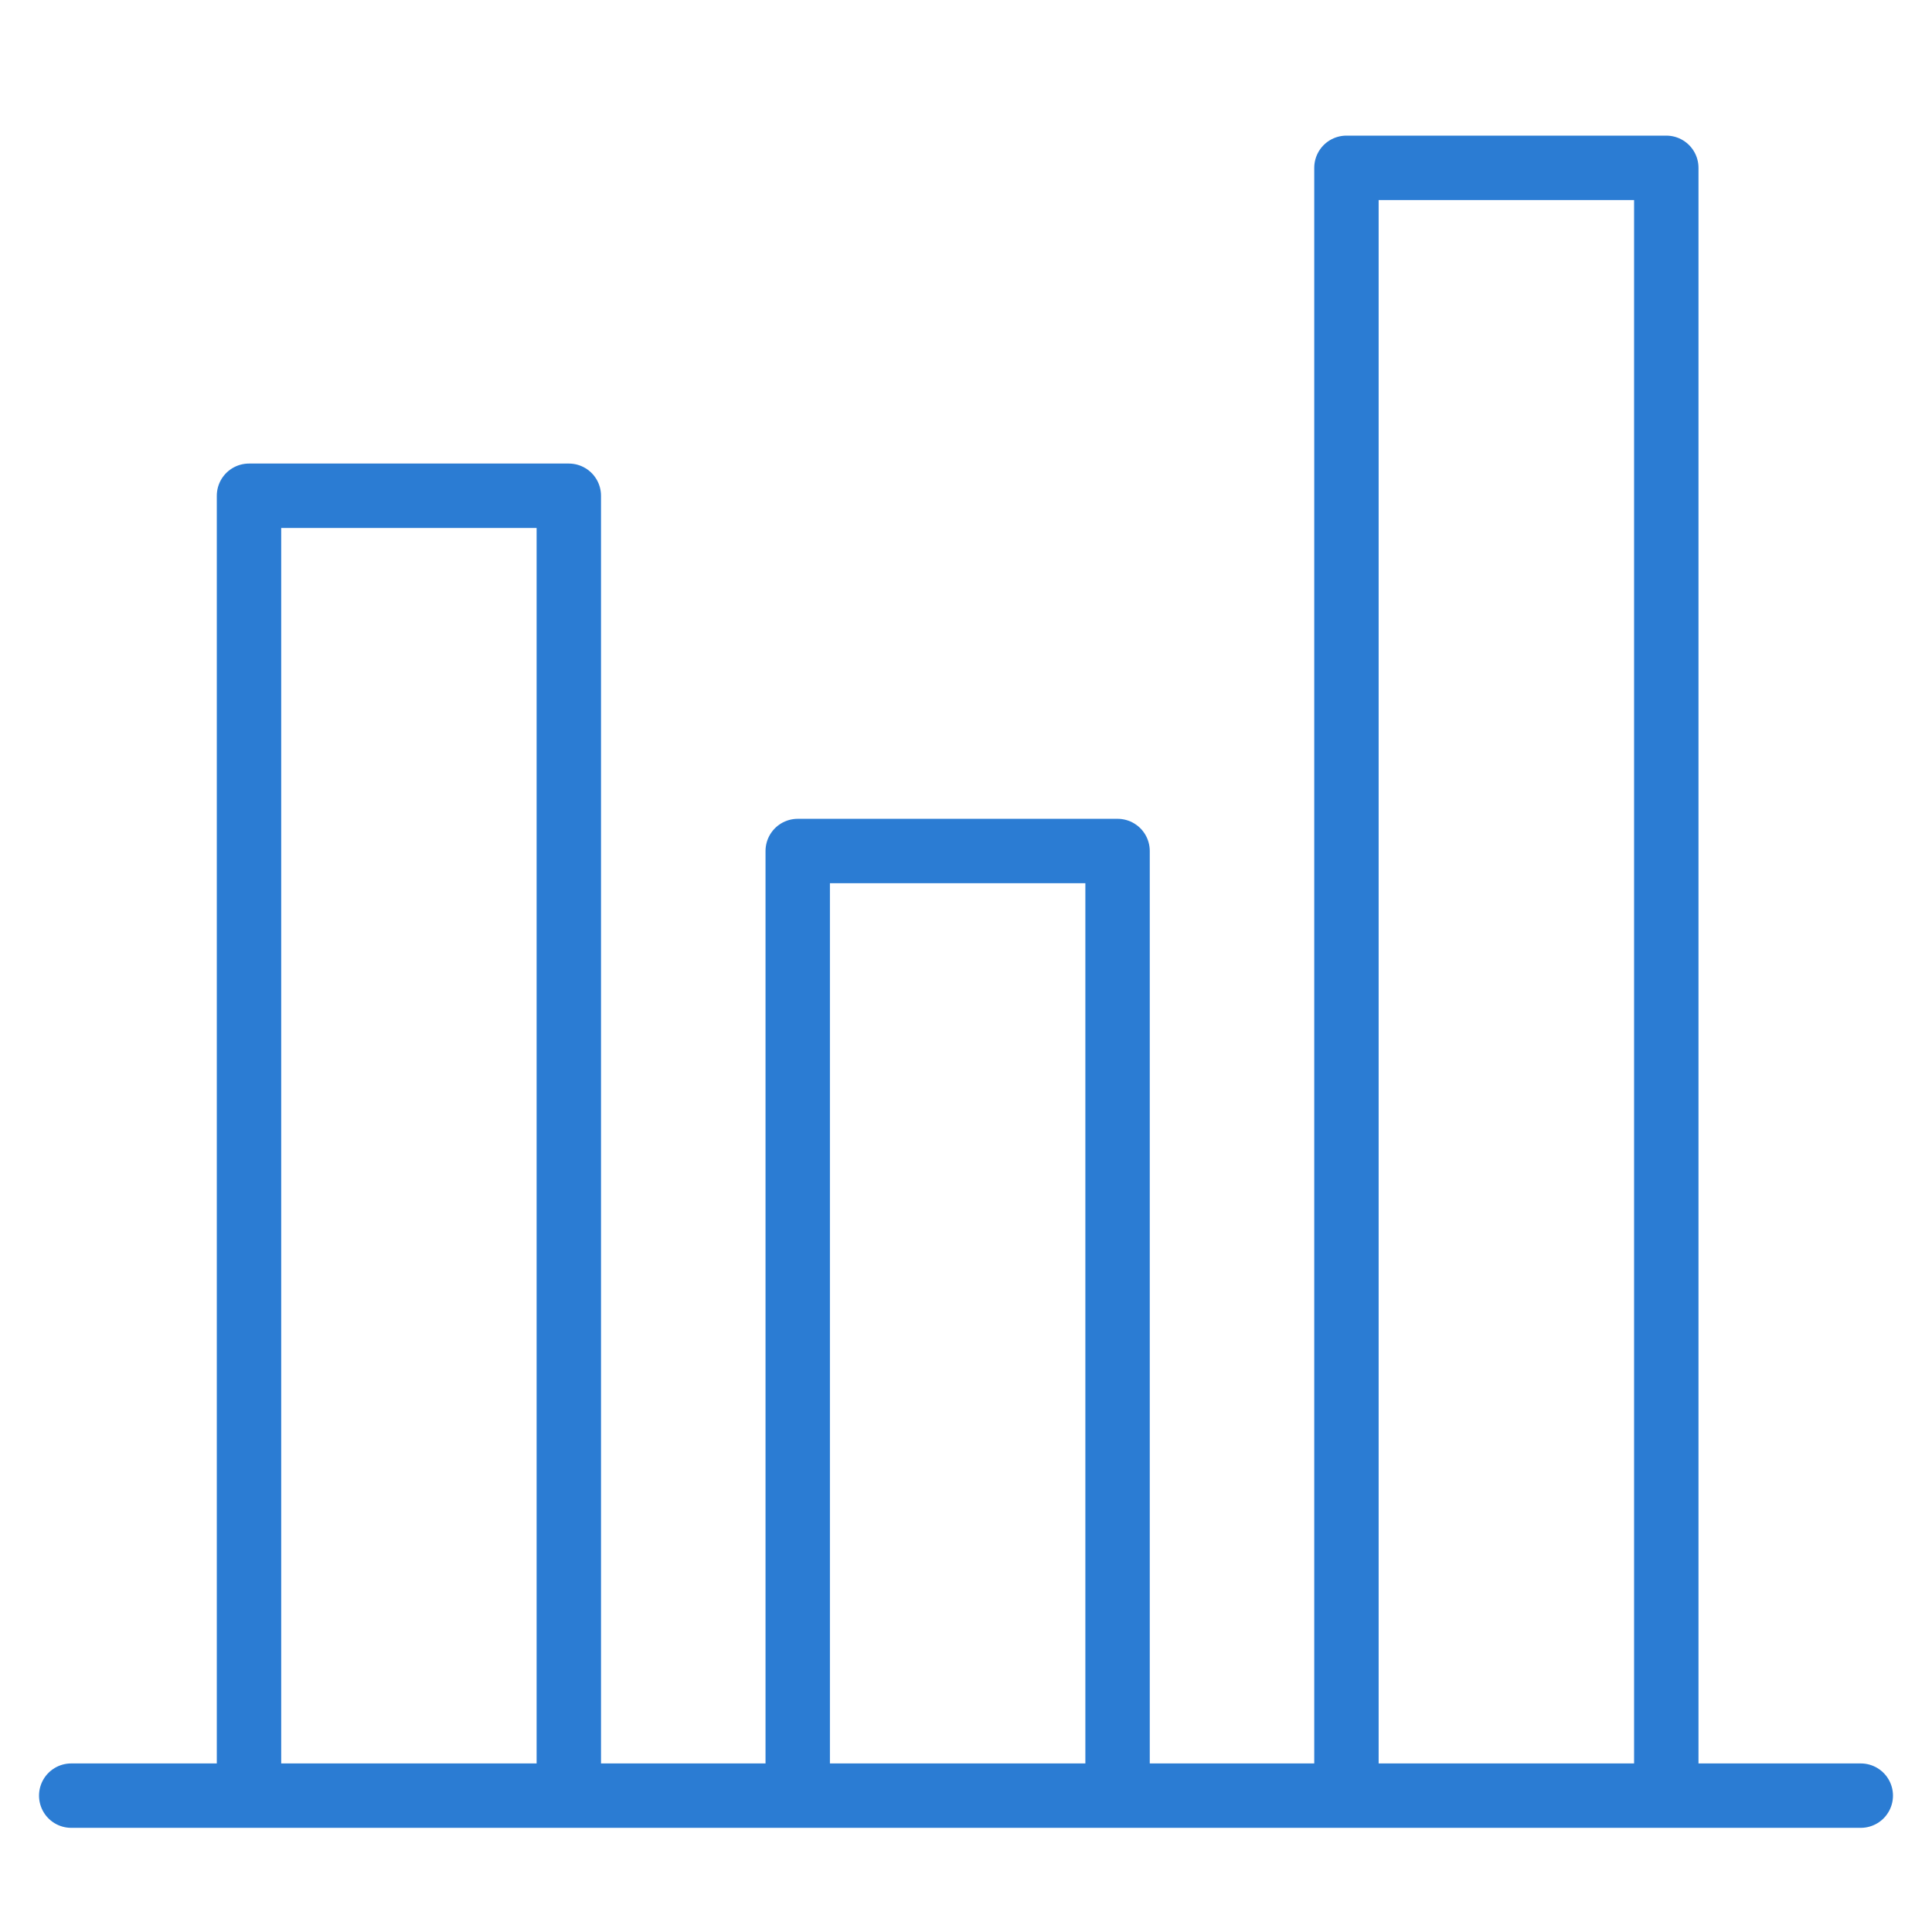 <svg xmlns="http://www.w3.org/2000/svg" xmlns:xlink="http://www.w3.org/1999/xlink" width="60" height="60" viewBox="0 0 60 60">
  <defs>
    <clipPath id="clip-path">
      <rect id="Rectangle_35096" data-name="Rectangle 35096" width="58" height="52.977" fill="none" stroke="#2b7cd3" stroke-width="2"/>
    </clipPath>
  </defs>
  <g id="icon_funciton11" transform="translate(-181 -3702)">
    <rect id="Rectangle_23842" data-name="Rectangle 23842" width="60" height="60" transform="translate(181 3702)" fill="none"/>
    <g id="Group_11537" data-name="Group 11537" transform="translate(182 3706)">
      <g id="Group_11536" data-name="Group 11536" clip-path="url(#clip-path)">
        <line id="Line_121" data-name="Line 121" x1="55.576" transform="translate(1.212 51.765)" fill="none" stroke="#2b7cd3" stroke-linecap="round" stroke-linejoin="round" stroke-width="2"/>
        <path id="Path_3128" data-name="Path 3128" d="M245.69,57.371V7h-9.933V57.371" transform="translate(-194.942 -5.788)" fill="none" stroke="#2b7cd3" stroke-linecap="round" stroke-linejoin="round" stroke-width="2"/>
        <path id="Path_3129" data-name="Path 3129" d="M147.257,158.706V129.552h-9.933v29.154" transform="translate(-113.55 -107.123)" fill="none" stroke="#2b7cd3" stroke-linecap="round" stroke-linejoin="round" stroke-width="2"/>
        <path id="Path_3130" data-name="Path 3130" d="M48.823,106.012V65.825H38.891v40.187" transform="translate(-32.158 -54.429)" fill="none" stroke="#2b7cd3" stroke-linecap="round" stroke-linejoin="round" stroke-width="2"/>
      </g>
    </g>
  </g>
</svg>
